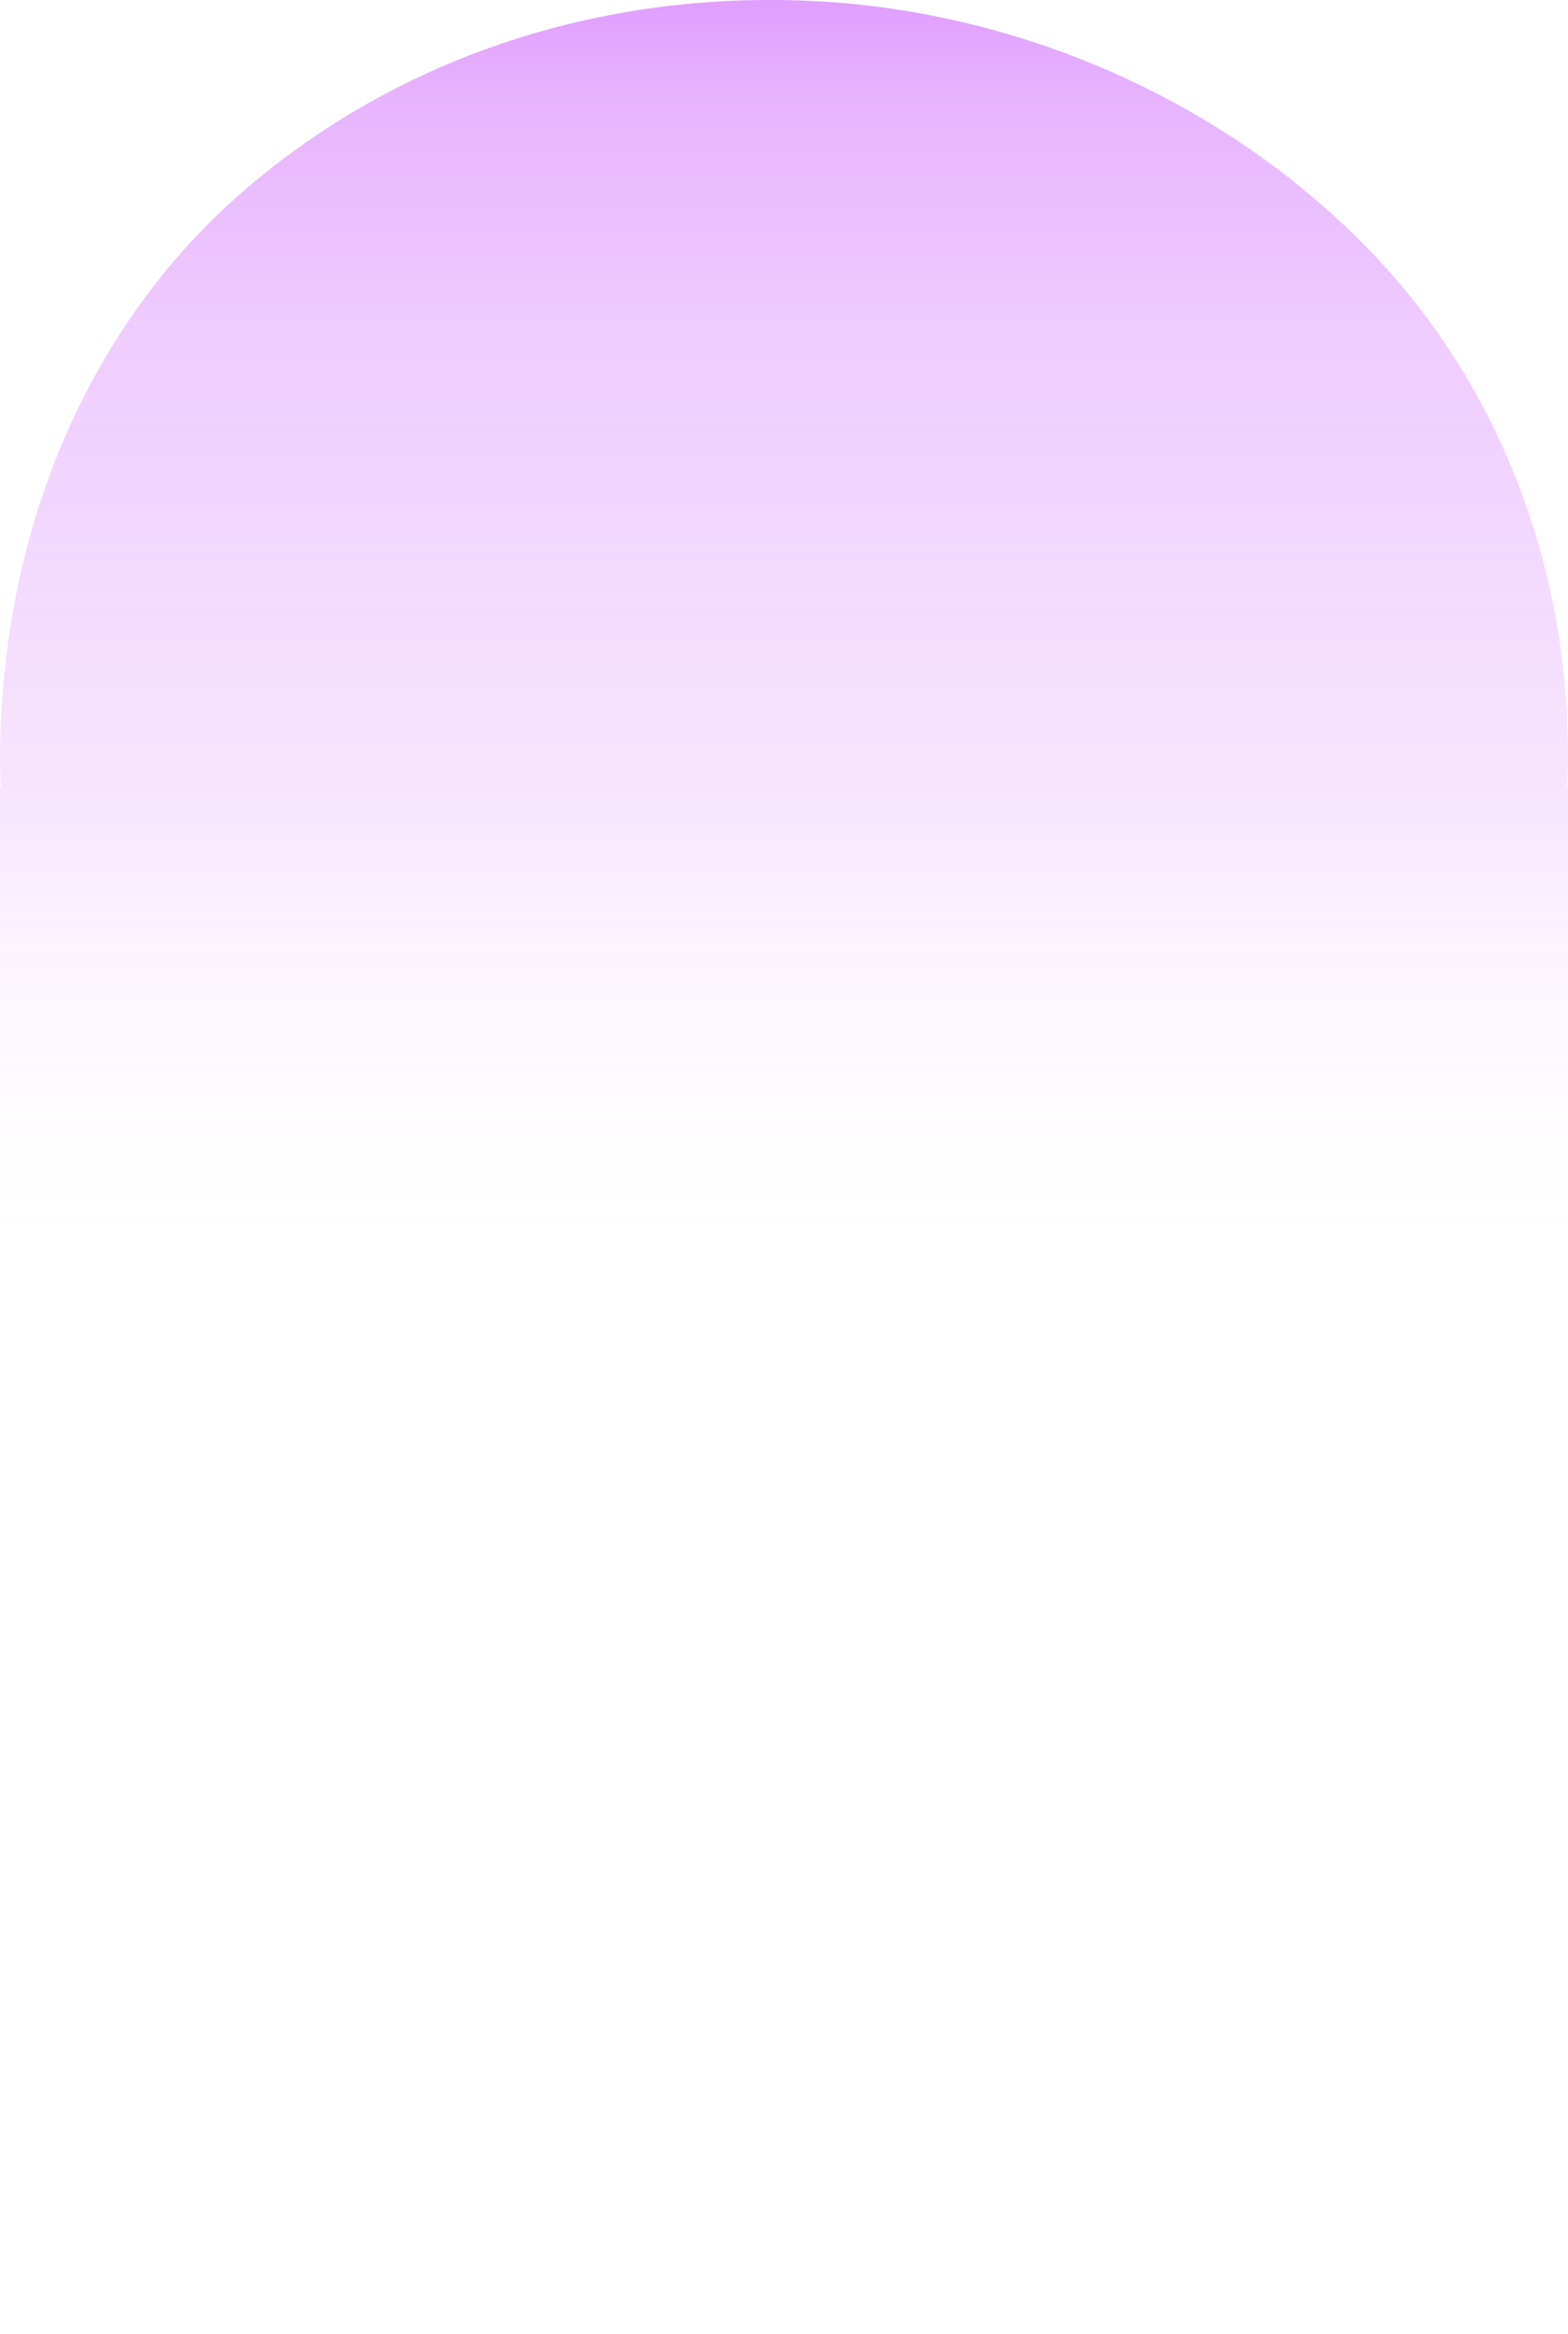 <?xml version="1.0" encoding="UTF-8"?>
<svg xmlns="http://www.w3.org/2000/svg" version="1.1" xmlns:xlink="http://www.w3.org/1999/xlink" viewBox="0 0 2971.5 4420.9">
  <defs>
    <style>
      .cls-1 {
        fill: url(#_未命名漸層_42);
      }
    </style>
    <linearGradient id="_未命名漸層_42" data-name="未命名漸層 42" x1="1485.8" y1="1139.3" x2="1485.8" y2="5560.2" gradientTransform="translate(0 4420) scale(1 -1)" gradientUnits="userSpaceOnUse">
      <stop offset="0" stop-color="#fff" stop-opacity="0"/>
      <stop offset=".2" stop-color="#fffffb" stop-opacity="0"/>
      <stop offset=".4" stop-color="#af02fb" stop-opacity=".1"/>
      <stop offset=".6" stop-color="#af02fb" stop-opacity=".2"/>
      <stop offset=".7" stop-color="#af02fb" stop-opacity=".3"/>
      <stop offset=".8" stop-color="#af02fb" stop-opacity=".5"/>
      <stop offset="1" stop-color="#af02fb" stop-opacity=".8"/>
    </linearGradient>
  </defs>
  <!-- Generator: Adobe Illustrator 28.7.5, SVG Export Plug-In . SVG Version: 1.2.0 Build 176)  -->
  <g>
    <g id="_圖層_1" data-name="圖層_1">
      <g id="_圖層_2" data-name="圖層_2">
        <g id="bg">
          <path class="cls-1" d="M2.6,4373.1c20.1-383.7,174-737,446-979,306.6-271.5,708.9-396.6,1120.7-369.4,376.4,25.3,751,189.3,1020.2,464.4,241.6,246,374,579.8,381.3,931.8h.7V1489.9h-1.4c.7-19.4,1.4-38.9,1.4-58.2.3-363.8-133.1-710.2-382-963.7C2320.4,193,1945.7,29,1569.3,3.6c-411.8-27.2-814,97.9-1120.7,369.4C176.6,615,22.7,968.3,2.6,1352c-1.8,27.2-2.4,54.4-2.6,81.5,0,18.9.8,37.7,1.4,56.5H0v2931h1.1c.4-15.9.5-31.9,1.5-47.8Z"/>
        </g>
      </g>
    </g>
  </g>
</svg>
